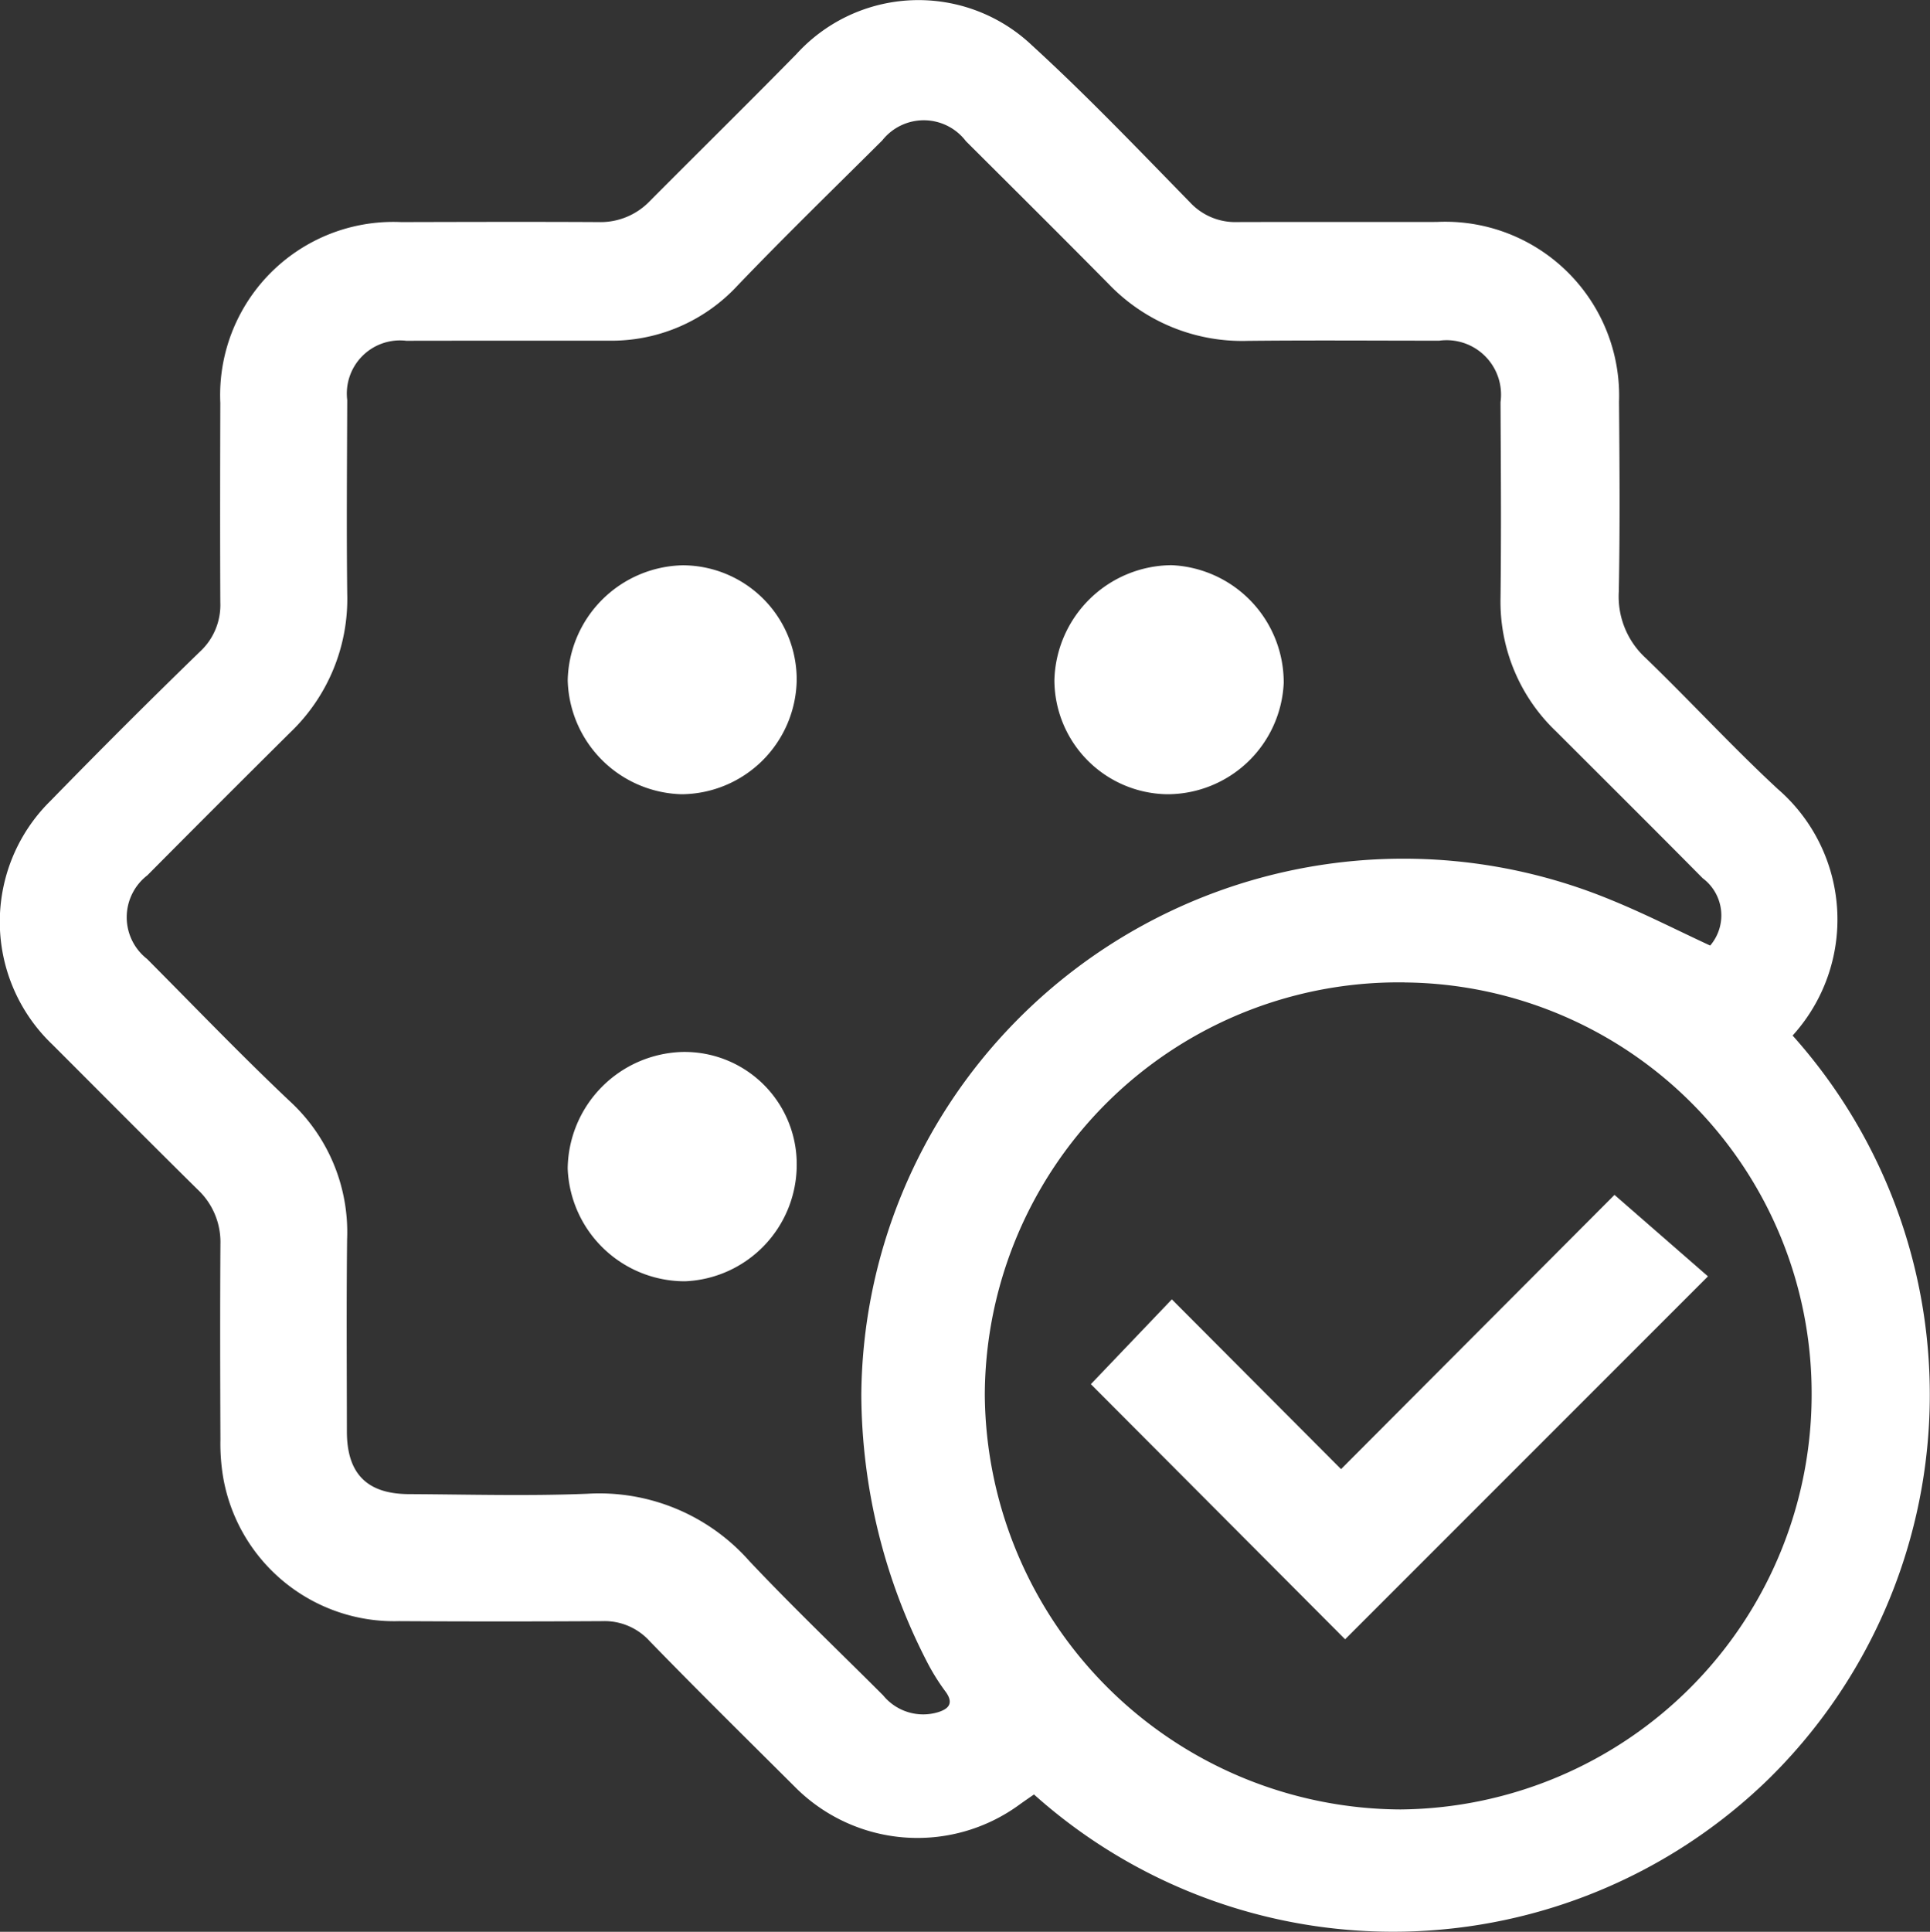 <svg xmlns="http://www.w3.org/2000/svg" width="83.942" height="84" viewBox="0 0 83.942 84"><rect x="0" y="0" width="83.942" height="84" fill="#333333" stroke="none"/><defs><style>.a{fill:#fff;}</style></defs><g transform="translate(0)"><path class="a" d="M-1985.7-923.948a23.423,23.423,0,0,1-1.035,32.32,23.412,23.412,0,0,1-31.961.681c-.213.149-.437.3-.658.461a7.51,7.51,0,0,1-9.757-.808c-2.108-2.1-4.226-4.186-6.3-6.321a2.65,2.65,0,0,0-2.061-.869q-4.419.026-8.838,0a7.546,7.546,0,0,1-7.648-6.236,8.856,8.856,0,0,1-.122-1.658c-.011-2.835-.018-5.67,0-8.5a3.13,3.13,0,0,0-.993-2.376c-2.117-2.089-4.213-4.2-6.313-6.3a7.372,7.372,0,0,1-.075-10.608q3.2-3.284,6.492-6.479a2.762,2.762,0,0,0,.884-2.144c-.013-2.891-.008-5.781,0-8.672a7.532,7.532,0,0,1,7.87-7.862c2.863-.007,5.725-.016,8.588,0a2.971,2.971,0,0,0,2.235-.925c2.117-2.128,4.256-4.234,6.36-6.375a7.175,7.175,0,0,1,10.254-.38c2.377,2.174,4.608,4.51,6.861,6.815a2.688,2.688,0,0,0,2.068.864c2.89-.009,5.781,0,8.672-.005a7.564,7.564,0,0,1,7.927,7.824c.023,2.751.043,5.5-.01,8.254a3.63,3.63,0,0,0,1.174,2.889c1.94,1.871,3.766,3.863,5.743,5.693A7.5,7.5,0,0,1-1985.7-923.948Zm-3.587-3.91a2.017,2.017,0,0,0-.325-2.931c-2.111-2.134-4.241-4.25-6.365-6.372a7.79,7.79,0,0,1-2.427-5.824c.034-2.835.014-5.67,0-8.506a2.368,2.368,0,0,0-2.665-2.671c-2.78,0-5.56-.022-8.339.008a8.043,8.043,0,0,1-6.058-2.491c-2.052-2.075-4.123-4.132-6.19-6.192a2.3,2.3,0,0,0-3.634-.039c-2.11,2.1-4.242,4.172-6.3,6.319a7.473,7.473,0,0,1-5.653,2.394c-2.919,0-5.837,0-8.756.005a2.311,2.311,0,0,0-2.566,2.578c-.009,2.807-.034,5.615,0,8.422a8.035,8.035,0,0,1-2.5,6.052q-3.108,3.084-6.192,6.191a2.3,2.3,0,0,0-.014,3.637c2.059,2.069,4.082,4.176,6.2,6.178a7.735,7.735,0,0,1,2.5,6.027c-.031,2.779-.012,5.559-.009,8.339,0,1.831.866,2.717,2.689,2.727,2.585.013,5.173.088,7.754-.015a8.708,8.708,0,0,1,7.055,2.918c1.885,2,3.878,3.9,5.826,5.848a2.247,2.247,0,0,0,2.407.726c.455-.147.655-.389.329-.859a9.336,9.336,0,0,1-.836-1.339,25.567,25.567,0,0,1-2.849-11.588,23.423,23.423,0,0,1,6.7-16.228,23.629,23.629,0,0,1,25.908-5.3C-1992.131-929.247-1990.732-928.53-1989.284-927.859Zm-13.276,1.6a18,18,0,0,0-18.272,17.938,18.169,18.169,0,0,0,18.082,18.025,18.045,18.045,0,0,0,17.88-18.1A17.864,17.864,0,0,0-2002.56-926.256Z" transform="translate(2063.667 968.976)"/><path class="a" d="M-1905.685-689.818a5.07,5.07,0,0,1-4.861,5.044,5.1,5.1,0,0,1-5.1-4.907,5.135,5.135,0,0,1,4.96-5.064A4.879,4.879,0,0,1-1905.685-689.818Z" transform="translate(1940.337 740.488)"/><path class="a" d="M-1783.827-811.687a4.977,4.977,0,0,1-4.913-4.96,5.134,5.134,0,0,1,5.1-5,5.105,5.105,0,0,1,4.874,5.122A5.07,5.07,0,0,1-1783.827-811.687Z" transform="translate(1834.599 846.223)"/><path class="a" d="M-1905.681-816.646a5.044,5.044,0,0,1-5.006,4.965,5.091,5.091,0,0,1-4.953-4.955,5.114,5.114,0,0,1,5-5A4.968,4.968,0,0,1-1905.681-816.646Z" transform="translate(1940.332 846.217)"/><path class="a" d="M-1779.23-649.26l3.522-3.688,7.36,7.382,11.893-11.925,4.065,3.543-15.782,15.781Z" transform="translate(1826.675 709.448)"/></g></svg>